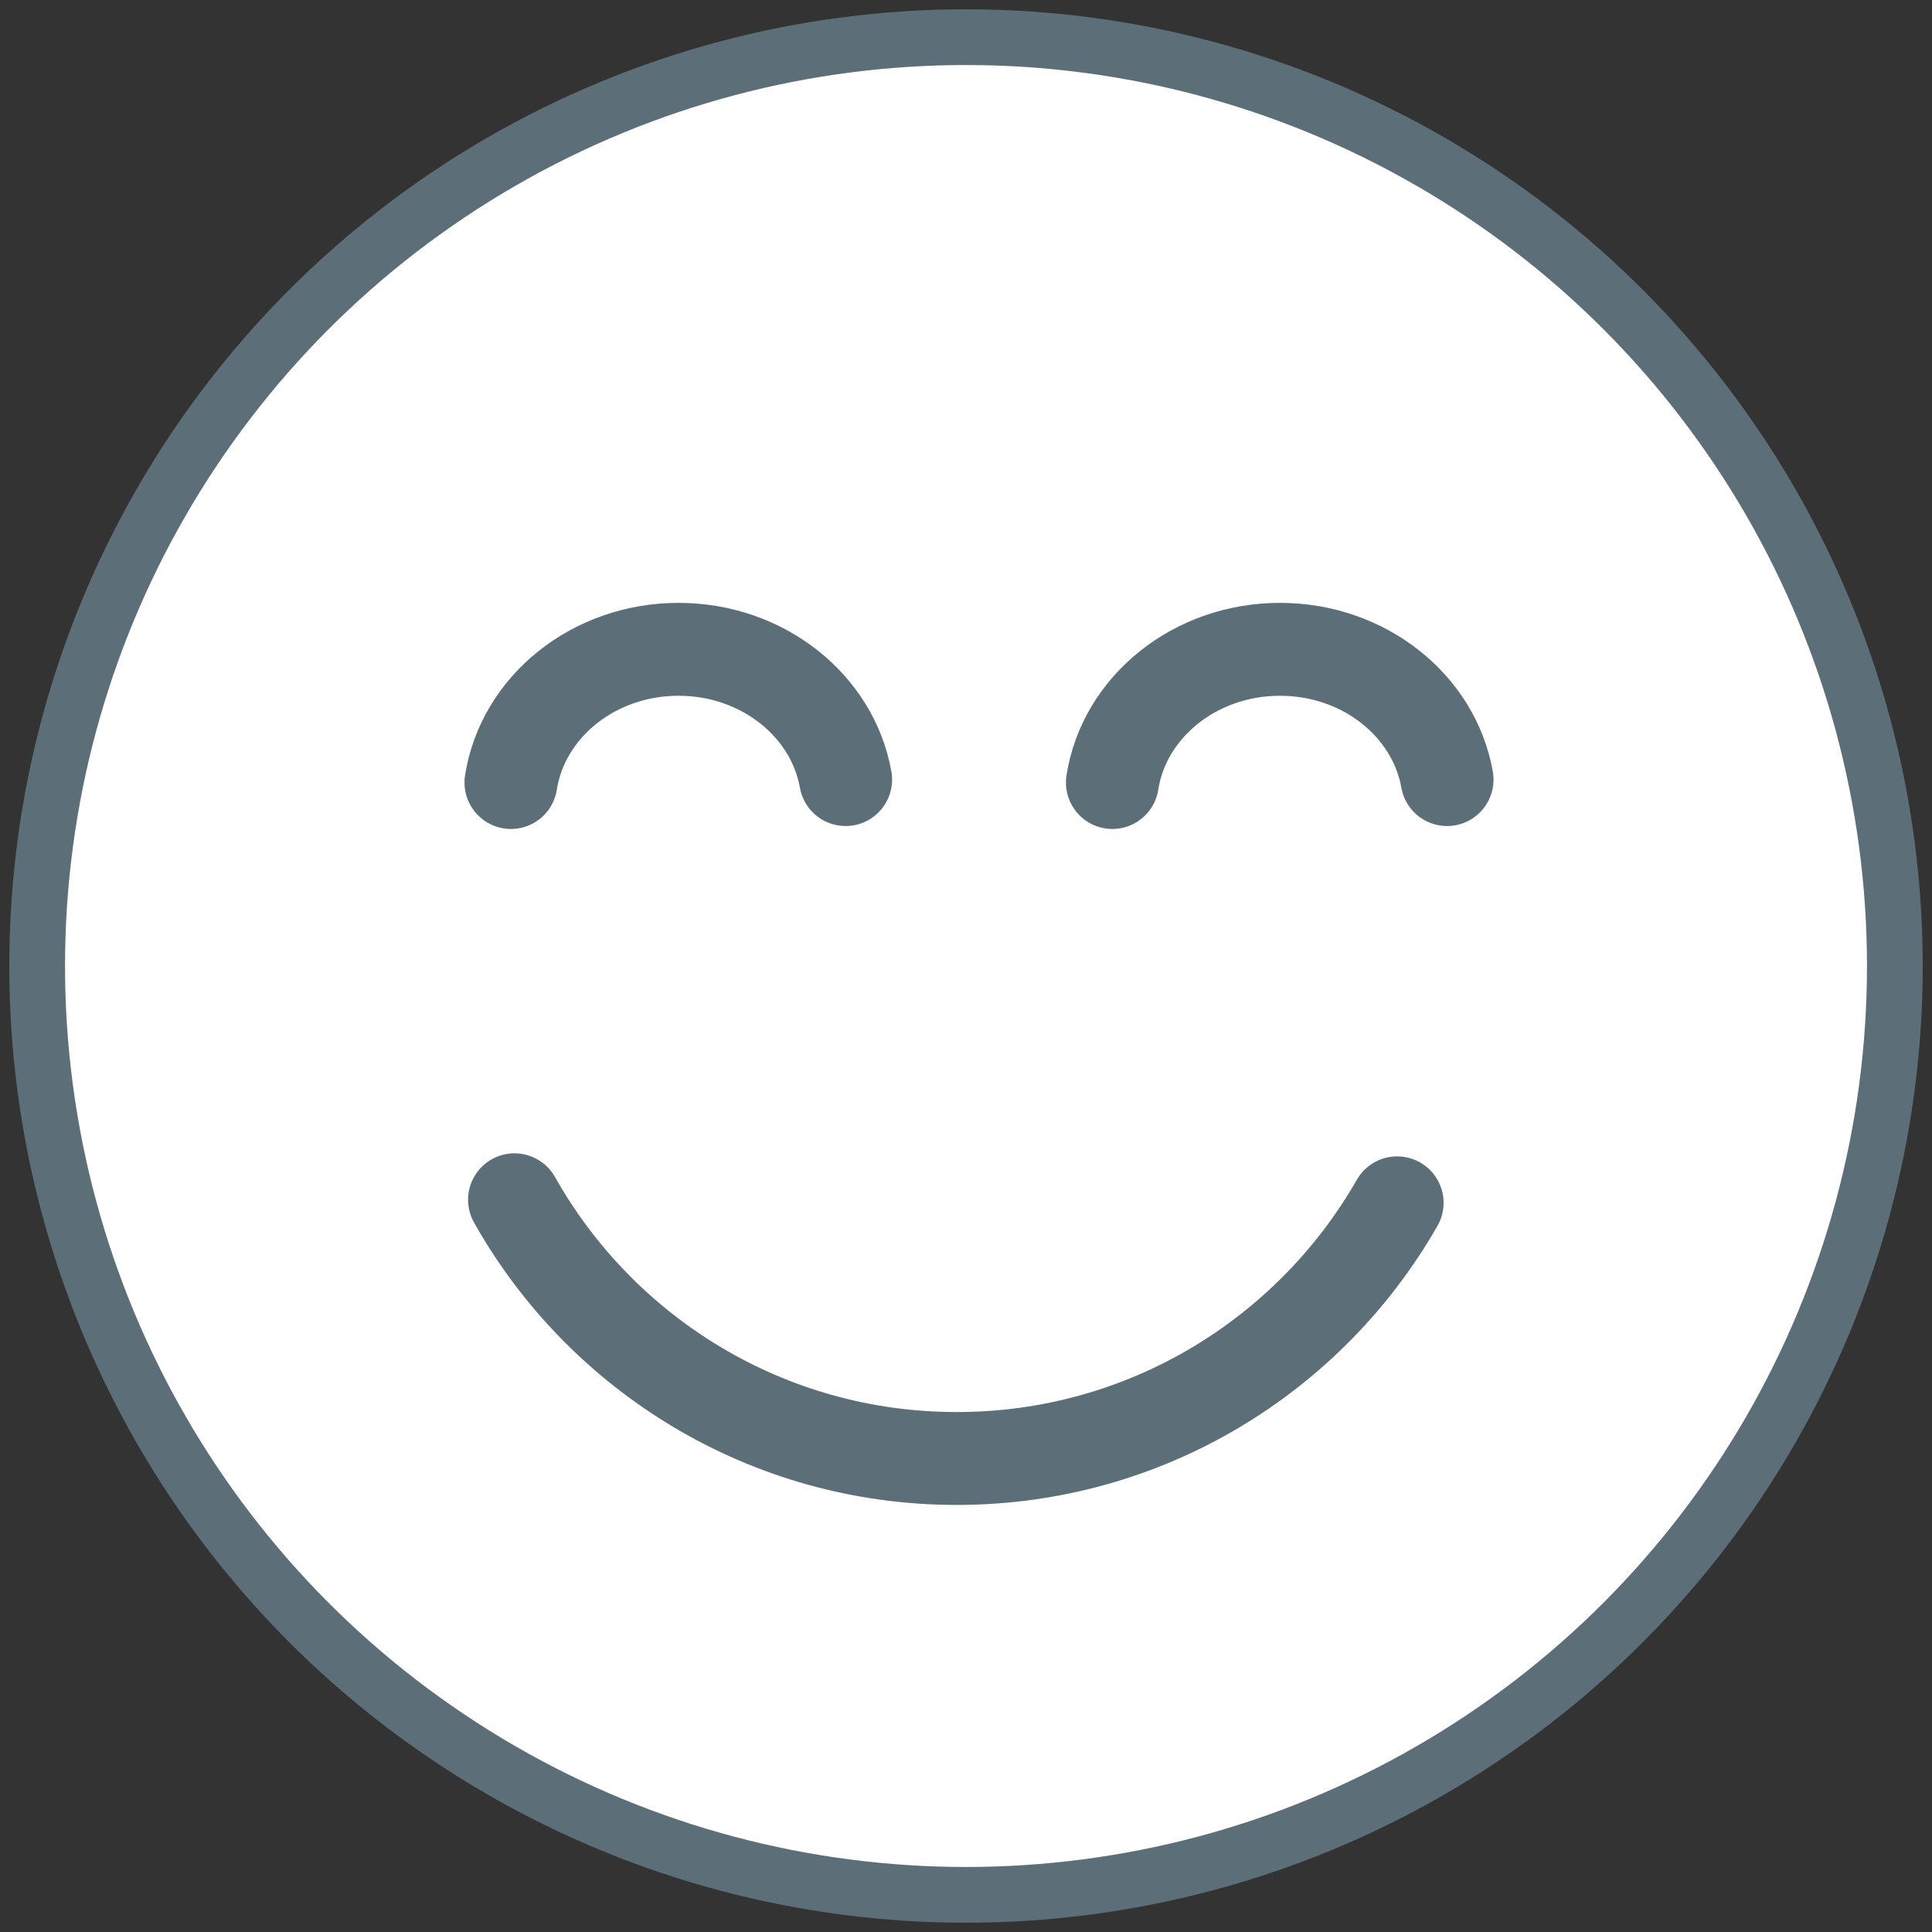 <?xml version="1.0" encoding="UTF-8"?>
<svg width="104px" height="104px" viewBox="0 0 104 104" version="1.1" xmlns="http://www.w3.org/2000/svg" xmlns:xlink="http://www.w3.org/1999/xlink">
    <rect x="0" y="0" width="104" height="104" fill="#333333" stroke="none"/>
    <title>Icon comfortable</title>
    <g id="Assets" stroke="none" stroke-width="1" fill="none" fill-rule="evenodd">
        <g id="Artboard" transform="translate(-7742, -3497)" stroke="#5C6E78">
            <g id="Icon-comfortable" transform="translate(7744, 3499)">
                <circle id="Oval-3" stroke-width="3" fill="#FFFFFF" cx="50" cy="50" r="50"></circle>
                <path d="M73.209,62.748 C68.506,70.971 59.649,76.511 49.499,76.511 C39.281,76.511 30.375,70.895 25.696,62.584" id="Stroke-3" stroke-width="5" stroke-linecap="round" stroke-linejoin="round"></path>
                <path d="M25.504,40.123 C26.136,36.069 29.935,32.953 34.525,32.953 C39.057,32.953 42.816,35.989 43.521,39.965" id="Stroke-5" stroke-width="5" stroke-linecap="round" stroke-linejoin="round"></path>
                <path d="M57.88,40.123 C58.512,36.069 62.311,32.953 66.901,32.953 C71.433,32.953 75.192,35.989 75.897,39.965" id="Stroke-7" stroke-width="5" stroke-linecap="round" stroke-linejoin="round"></path>
            </g>
        </g>
    </g>
</svg>